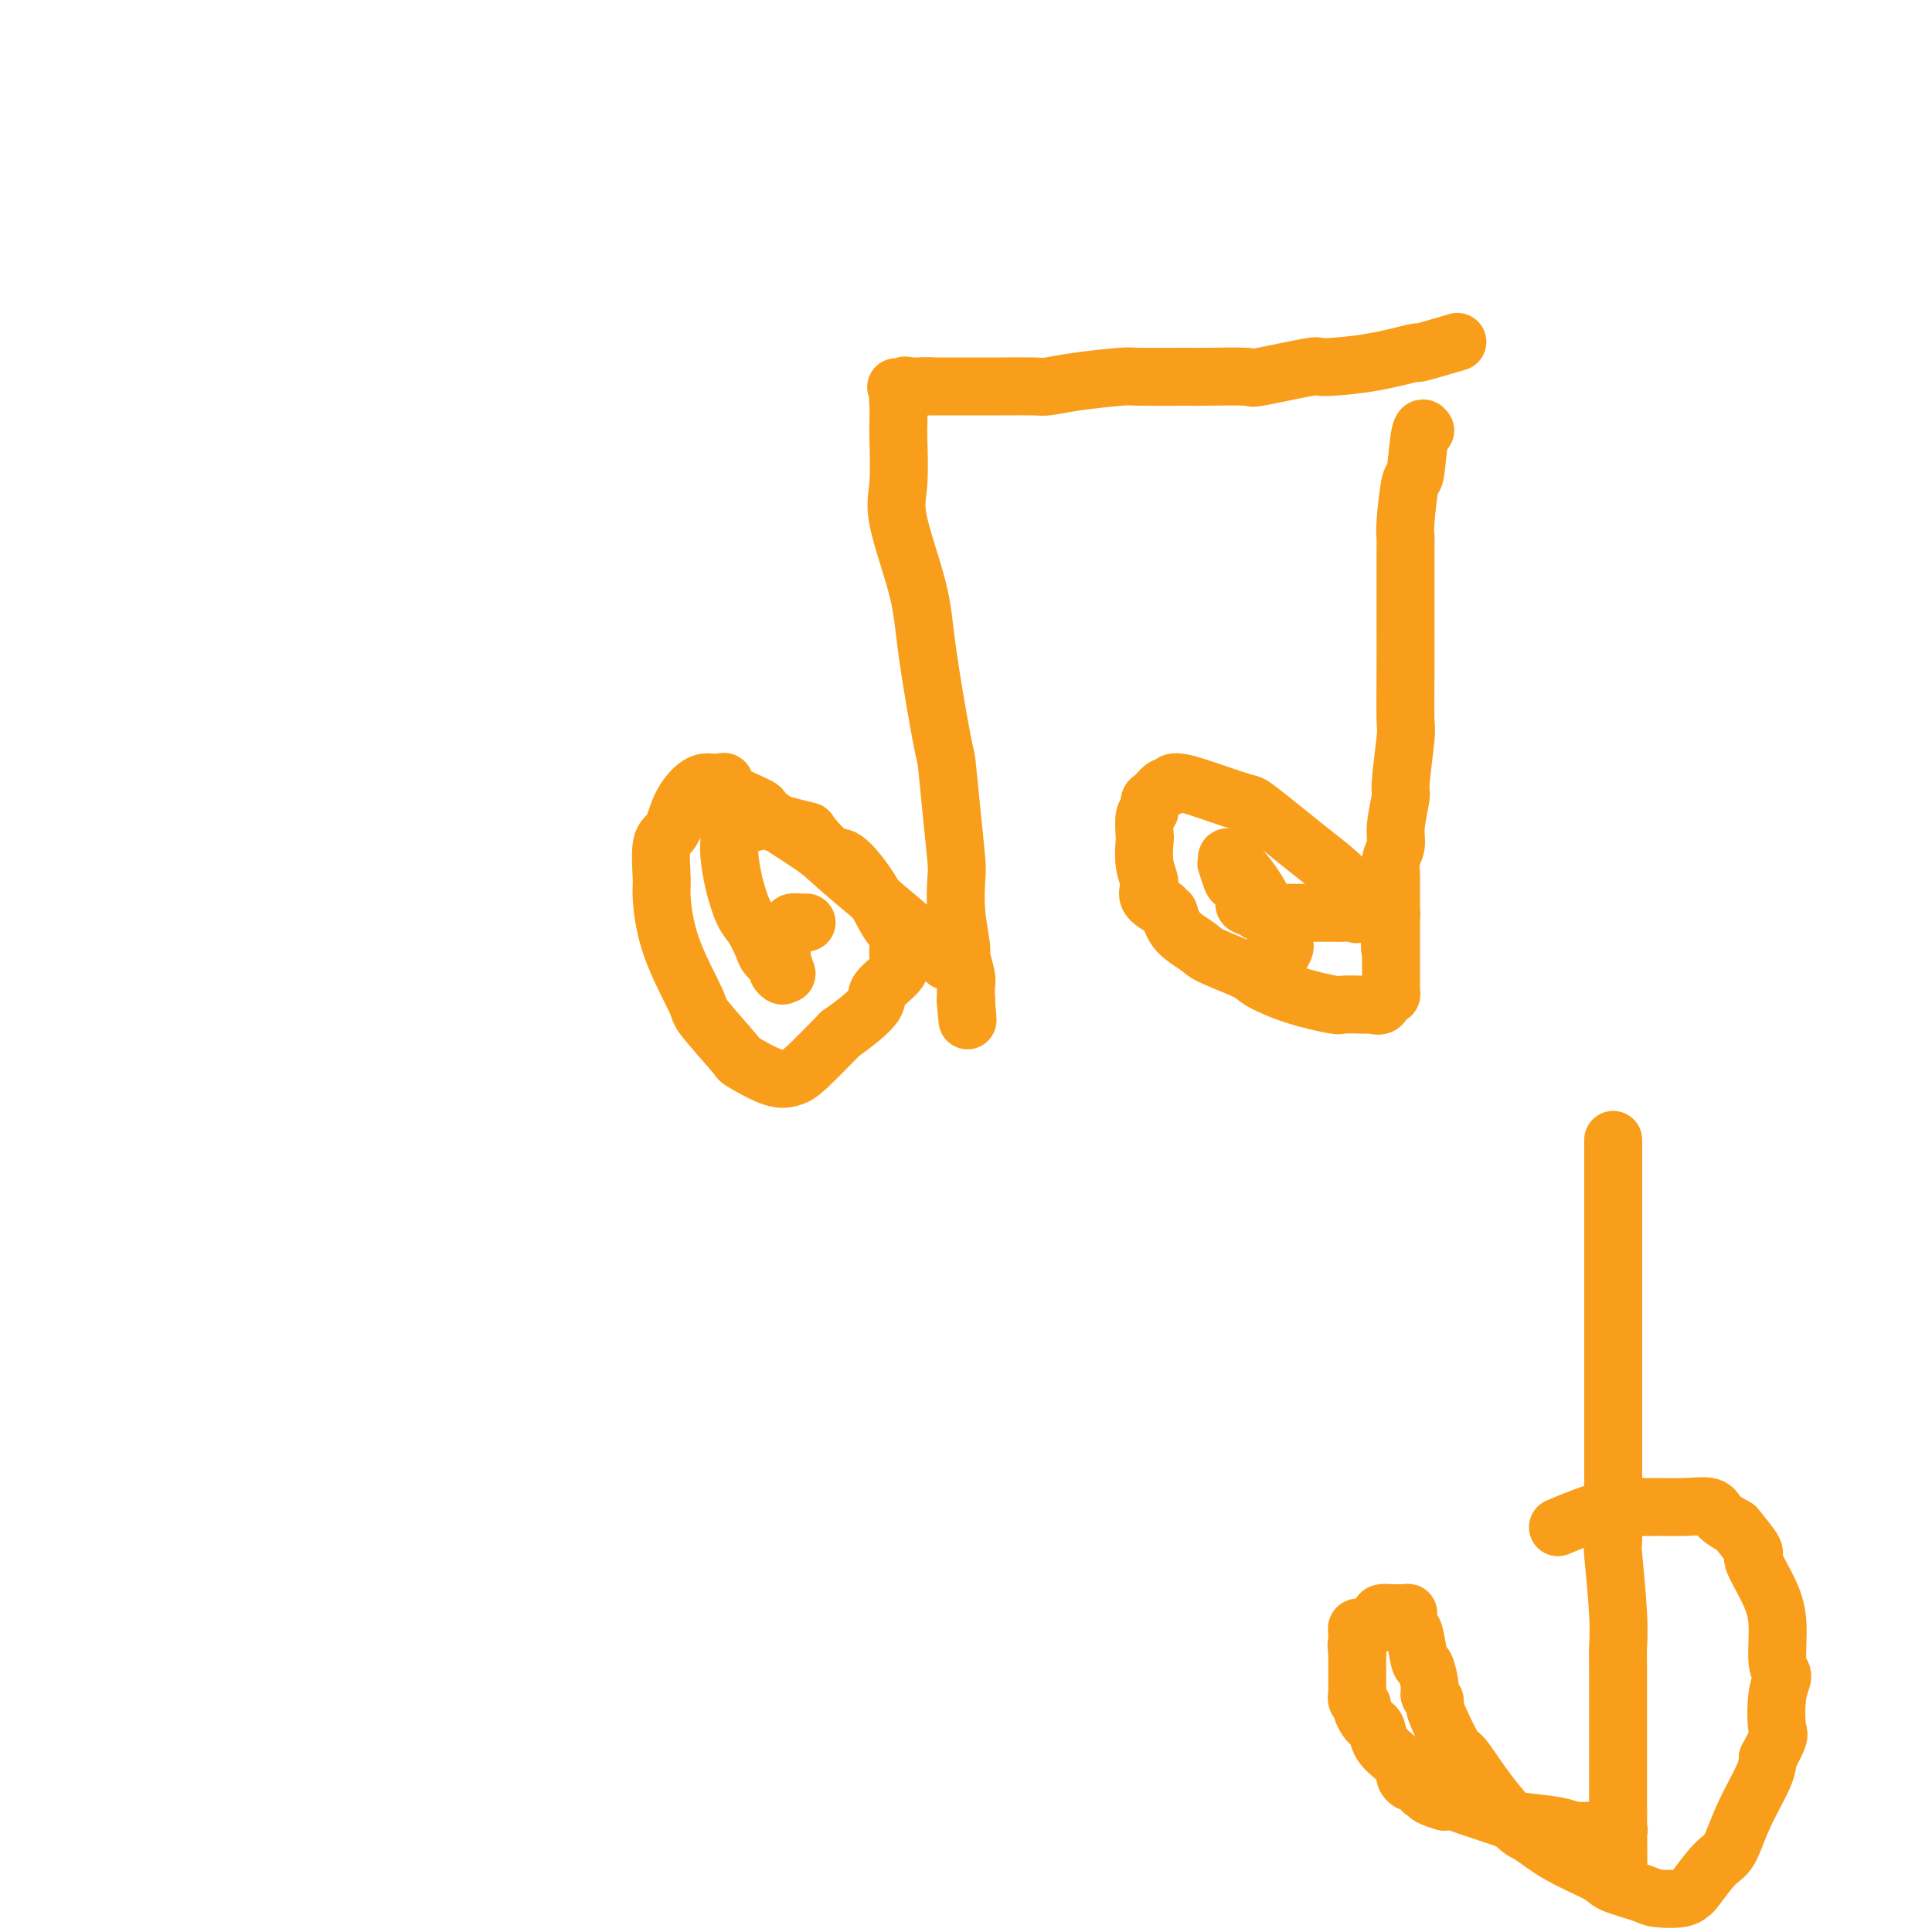 <svg viewBox='0 0 400 400' version='1.1' xmlns='http://www.w3.org/2000/svg' xmlns:xlink='http://www.w3.org/1999/xlink'><g fill='none' stroke='#F99E1B' stroke-width='12' stroke-linecap='round' stroke-linejoin='round'><path d='M301,71c-0.218,0.064 -0.436,0.129 0,0c0.436,-0.129 1.527,-0.451 0,0c-1.527,0.451 -5.671,1.674 -7,2c-1.329,0.326 0.157,-0.245 -1,0c-1.157,0.245 -4.958,1.305 -9,2c-4.042,0.695 -8.326,1.023 -10,1c-1.674,-0.023 -0.739,-0.399 -3,0c-2.261,0.399 -7.720,1.571 -10,2c-2.280,0.429 -1.381,0.114 -3,0c-1.619,-0.114 -5.754,-0.028 -8,0c-2.246,0.028 -2.601,-0.003 -5,0c-2.399,0.003 -6.840,0.039 -9,0c-2.160,-0.039 -2.037,-0.154 -4,0c-1.963,0.154 -6.011,0.577 -9,1c-2.989,0.423 -4.920,0.845 -6,1c-1.080,0.155 -1.311,0.041 -3,0c-1.689,-0.041 -4.837,-0.011 -6,0c-1.163,0.011 -0.343,0.003 -1,0c-0.657,-0.003 -2.792,-0.001 -4,0c-1.208,0.001 -1.488,0.000 -2,0c-0.512,-0.000 -1.254,-0.000 -2,0c-0.746,0.000 -1.495,0.000 -2,0c-0.505,-0.000 -0.765,-0.000 -1,0c-0.235,0.000 -0.444,0.000 -1,0c-0.556,-0.000 -1.457,-0.000 -2,0c-0.543,0.000 -0.726,0.000 -1,0c-0.274,-0.000 -0.637,-0.000 -1,0'/><path d='M191,80c-10.781,0.309 -2.734,0.081 0,0c2.734,-0.081 0.154,-0.015 -1,0c-1.154,0.015 -0.884,-0.020 -1,0c-0.116,0.020 -0.620,0.097 -1,0c-0.380,-0.097 -0.638,-0.366 -1,0c-0.362,0.366 -0.828,1.367 -1,2c-0.172,0.633 -0.050,0.898 0,2c0.050,1.102 0.027,3.040 0,4c-0.027,0.960 -0.059,0.943 0,3c0.059,2.057 0.208,6.188 0,9c-0.208,2.812 -0.775,4.305 0,8c0.775,3.695 2.890,9.593 4,14c1.110,4.407 1.215,7.324 2,13c0.785,5.676 2.249,14.112 3,18c0.751,3.888 0.789,3.229 1,5c0.211,1.771 0.597,5.970 1,10c0.403,4.030 0.825,7.889 1,10c0.175,2.111 0.103,2.474 0,4c-0.103,1.526 -0.238,4.215 0,7c0.238,2.785 0.848,5.667 1,7c0.152,1.333 -0.155,1.117 0,2c0.155,0.883 0.774,2.866 1,4c0.226,1.134 0.061,1.421 0,2c-0.061,0.579 -0.017,1.451 0,2c0.017,0.549 0.009,0.774 0,1'/><path d='M200,207c0.619,7.810 0.167,2.833 0,1c-0.167,-1.833 -0.048,-0.524 0,0c0.048,0.524 0.024,0.262 0,0'/><path d='M196,199c-2.441,-2.241 -4.883,-4.483 -9,-8c-4.117,-3.517 -9.910,-8.311 -13,-11c-3.090,-2.689 -3.479,-3.274 -6,-5c-2.521,-1.726 -7.175,-4.592 -9,-6c-1.825,-1.408 -0.822,-1.358 -2,-2c-1.178,-0.642 -4.539,-1.976 -6,-3c-1.461,-1.024 -1.023,-1.737 -1,-2c0.023,-0.263 -0.368,-0.074 -1,0c-0.632,0.074 -1.506,0.034 -2,0c-0.494,-0.034 -0.609,-0.061 -1,0c-0.391,0.061 -1.057,0.209 -2,1c-0.943,0.791 -2.162,2.226 -3,4c-0.838,1.774 -1.294,3.886 -2,5c-0.706,1.114 -1.663,1.230 -2,3c-0.337,1.770 -0.054,5.193 0,7c0.054,1.807 -0.121,1.998 0,4c0.121,2.002 0.539,5.816 2,10c1.461,4.184 3.966,8.740 5,11c1.034,2.260 0.598,2.224 2,4c1.402,1.776 4.641,5.363 6,7c1.359,1.637 0.839,1.323 2,2c1.161,0.677 4.002,2.347 6,3c1.998,0.653 3.153,0.291 4,0c0.847,-0.291 1.385,-0.512 3,-2c1.615,-1.488 4.308,-4.244 7,-7'/><path d='M174,214c3.756,-2.625 6.146,-4.689 7,-6c0.854,-1.311 0.172,-1.870 1,-3c0.828,-1.130 3.168,-2.831 4,-4c0.832,-1.169 0.157,-1.807 0,-3c-0.157,-1.193 0.203,-2.943 0,-4c-0.203,-1.057 -0.969,-1.422 -2,-3c-1.031,-1.578 -2.326,-4.370 -4,-7c-1.674,-2.630 -3.728,-5.100 -5,-6c-1.272,-0.900 -1.762,-0.231 -3,-1c-1.238,-0.769 -3.223,-2.977 -4,-4c-0.777,-1.023 -0.347,-0.860 -1,-1c-0.653,-0.140 -2.388,-0.583 -4,-1c-1.612,-0.417 -3.101,-0.807 -4,-1c-0.899,-0.193 -1.207,-0.190 -2,0c-0.793,0.190 -2.069,0.565 -3,1c-0.931,0.435 -1.515,0.929 -2,1c-0.485,0.071 -0.870,-0.279 -1,0c-0.130,0.279 -0.005,1.189 0,2c0.005,0.811 -0.111,1.523 0,3c0.111,1.477 0.448,3.718 1,6c0.552,2.282 1.319,4.604 2,6c0.681,1.396 1.278,1.865 2,3c0.722,1.135 1.570,2.936 2,4c0.430,1.064 0.441,1.393 1,2c0.559,0.607 1.666,1.494 2,2c0.334,0.506 -0.106,0.630 0,1c0.106,0.370 0.759,0.984 1,1c0.241,0.016 0.069,-0.567 0,-1c-0.069,-0.433 -0.034,-0.717 0,-1'/><path d='M162,200c1.699,3.485 0.445,0.696 0,-1c-0.445,-1.696 -0.083,-2.301 0,-3c0.083,-0.699 -0.115,-1.494 0,-2c0.115,-0.506 0.542,-0.724 1,-1c0.458,-0.276 0.946,-0.610 1,-1c0.054,-0.390 -0.325,-0.837 0,-1c0.325,-0.163 1.355,-0.044 2,0c0.645,0.044 0.904,0.012 1,0c0.096,-0.012 0.027,-0.003 0,0c-0.027,0.003 -0.014,0.002 0,0'/><path d='M295,89c-0.024,-0.035 -0.048,-0.069 0,0c0.048,0.069 0.167,0.242 0,0c-0.167,-0.242 -0.619,-0.898 -1,1c-0.381,1.898 -0.691,6.351 -1,8c-0.309,1.649 -0.619,0.495 -1,2c-0.381,1.505 -0.834,5.668 -1,8c-0.166,2.332 -0.044,2.831 0,3c0.044,0.169 0.012,0.007 0,3c-0.012,2.993 -0.002,9.141 0,12c0.002,2.859 -0.004,2.431 0,4c0.004,1.569 0.016,5.137 0,9c-0.016,3.863 -0.061,8.021 0,10c0.061,1.979 0.228,1.779 0,4c-0.228,2.221 -0.849,6.863 -1,9c-0.151,2.137 0.170,1.771 0,3c-0.170,1.229 -0.830,4.055 -1,6c-0.170,1.945 0.151,3.010 0,4c-0.151,0.990 -0.772,1.904 -1,3c-0.228,1.096 -0.061,2.373 0,3c0.061,0.627 0.016,0.605 0,1c-0.016,0.395 -0.004,1.209 0,2c0.004,0.791 0.001,1.559 0,2c-0.001,0.441 -0.000,0.555 0,1c0.000,0.445 0.000,1.223 0,2'/><path d='M288,189c-0.464,13.030 -0.124,5.104 0,2c0.124,-3.104 0.033,-1.385 0,0c-0.033,1.385 -0.009,2.436 0,3c0.009,0.564 0.002,0.641 0,1c-0.002,0.359 -0.001,0.999 0,2c0.001,1.001 -0.000,2.362 0,3c0.000,0.638 0.001,0.554 0,1c-0.001,0.446 -0.003,1.424 0,2c0.003,0.576 0.013,0.750 0,1c-0.013,0.250 -0.048,0.575 0,1c0.048,0.425 0.181,0.951 0,1c-0.181,0.049 -0.675,-0.379 -1,0c-0.325,0.379 -0.480,1.565 -1,2c-0.520,0.435 -1.405,0.118 -2,0c-0.595,-0.118 -0.901,-0.036 -1,0c-0.099,0.036 0.008,0.028 -1,0c-1.008,-0.028 -3.133,-0.075 -4,0c-0.867,0.075 -0.477,0.273 -2,0c-1.523,-0.273 -4.958,-1.017 -8,-2c-3.042,-0.983 -5.690,-2.205 -7,-3c-1.310,-0.795 -1.282,-1.163 -3,-2c-1.718,-0.837 -5.182,-2.142 -7,-3c-1.818,-0.858 -1.989,-1.270 -3,-2c-1.011,-0.730 -2.860,-1.780 -4,-3c-1.140,-1.220 -1.570,-2.610 -2,-4'/><path d='M242,189c-2.979,-2.308 -0.928,-1.078 -1,-1c-0.072,0.078 -2.268,-0.994 -3,-2c-0.732,-1.006 -0.001,-1.944 0,-3c0.001,-1.056 -0.728,-2.228 -1,-4c-0.272,-1.772 -0.088,-4.142 0,-5c0.088,-0.858 0.078,-0.203 0,-1c-0.078,-0.797 -0.225,-3.044 0,-4c0.225,-0.956 0.820,-0.619 1,-1c0.180,-0.381 -0.056,-1.479 0,-2c0.056,-0.521 0.403,-0.464 1,-1c0.597,-0.536 1.442,-1.663 2,-2c0.558,-0.337 0.827,0.116 1,0c0.173,-0.116 0.248,-0.803 1,-1c0.752,-0.197 2.181,0.095 5,1c2.819,0.905 7.030,2.424 9,3c1.970,0.576 1.700,0.208 4,2c2.300,1.792 7.171,5.745 10,8c2.829,2.255 3.618,2.811 5,4c1.382,1.189 3.358,3.012 4,4c0.642,0.988 -0.051,1.140 0,2c0.051,0.860 0.847,2.426 1,3c0.153,0.574 -0.338,0.154 -1,0c-0.662,-0.154 -1.495,-0.041 -2,0c-0.505,0.041 -0.682,0.012 -2,0c-1.318,-0.012 -3.779,-0.006 -5,0c-1.221,0.006 -1.204,0.012 -2,0c-0.796,-0.012 -2.407,-0.042 -4,0c-1.593,0.042 -3.170,0.155 -4,0c-0.830,-0.155 -0.915,-0.577 -1,-1'/><path d='M260,188c-3.592,-0.429 -2.073,-1.000 -2,-2c0.073,-1.000 -1.301,-2.428 -2,-3c-0.699,-0.572 -0.723,-0.287 -1,-1c-0.277,-0.713 -0.805,-2.425 -1,-3c-0.195,-0.575 -0.055,-0.013 0,0c0.055,0.013 0.024,-0.524 0,-1c-0.024,-0.476 -0.042,-0.891 1,0c1.042,0.891 3.146,3.088 5,6c1.854,2.912 3.460,6.539 4,8c0.540,1.461 0.015,0.756 0,1c-0.015,0.244 0.481,1.437 1,2c0.519,0.563 1.063,0.498 1,1c-0.063,0.502 -0.732,1.572 -1,2c-0.268,0.428 -0.134,0.214 0,0'/><path d='M334,236c-0.000,4.308 -0.000,8.615 0,12c0.000,3.385 0.000,5.846 0,10c-0.000,4.154 -0.000,10.001 0,12c0.000,1.999 0.000,0.149 0,2c-0.000,1.851 -0.001,7.404 0,12c0.001,4.596 0.004,8.237 0,12c-0.004,3.763 -0.015,7.649 0,12c0.015,4.351 0.057,9.168 0,11c-0.057,1.832 -0.211,0.677 0,3c0.211,2.323 0.789,8.122 1,12c0.211,3.878 0.057,5.835 0,7c-0.057,1.165 -0.015,1.538 0,4c0.015,2.462 0.004,7.012 0,9c-0.004,1.988 -0.001,1.414 0,3c0.001,1.586 0.000,5.332 0,7c-0.000,1.668 -0.000,1.259 0,2c0.000,0.741 0.000,2.632 0,4c-0.000,1.368 -0.000,2.215 0,3c0.000,0.785 0.000,1.510 0,2c-0.000,0.490 -0.000,0.745 0,1'/><path d='M335,376c0.153,21.840 0.036,6.441 0,1c-0.036,-5.441 0.011,-0.922 0,1c-0.011,1.922 -0.079,1.248 0,1c0.079,-0.248 0.304,-0.069 0,0c-0.304,0.069 -1.139,0.029 -2,0c-0.861,-0.029 -1.750,-0.048 -3,0c-1.250,0.048 -2.863,0.164 -4,0c-1.137,-0.164 -1.799,-0.608 -4,-1c-2.201,-0.392 -5.941,-0.732 -8,-1c-2.059,-0.268 -2.439,-0.464 -4,-1c-1.561,-0.536 -4.305,-1.414 -6,-2c-1.695,-0.586 -2.341,-0.882 -3,-1c-0.659,-0.118 -1.329,-0.059 -2,0'/><path d='M299,373c-4.808,-1.393 -3.330,-1.875 -3,-2c0.330,-0.125 -0.490,0.107 -1,0c-0.510,-0.107 -0.711,-0.554 -1,-1c-0.289,-0.446 -0.665,-0.892 -1,-1c-0.335,-0.108 -0.631,0.124 -1,0c-0.369,-0.124 -0.813,-0.602 -1,-1c-0.187,-0.398 -0.116,-0.716 0,-1c0.116,-0.284 0.277,-0.535 0,-1c-0.277,-0.465 -0.991,-1.146 -2,-2c-1.009,-0.854 -2.313,-1.882 -3,-3c-0.687,-1.118 -0.757,-2.327 -1,-3c-0.243,-0.673 -0.657,-0.810 -1,-1c-0.343,-0.190 -0.614,-0.434 -1,-1c-0.386,-0.566 -0.888,-1.456 -1,-2c-0.112,-0.544 0.166,-0.742 0,-1c-0.166,-0.258 -0.777,-0.575 -1,-1c-0.223,-0.425 -0.060,-0.958 0,-1c0.060,-0.042 0.016,0.407 0,0c-0.016,-0.407 -0.004,-1.670 0,-2c0.004,-0.330 0.001,0.272 0,0c-0.001,-0.272 -0.000,-1.418 0,-2c0.000,-0.582 0.000,-0.599 0,-1c-0.000,-0.401 -0.000,-1.185 0,-2c0.000,-0.815 0.000,-1.661 0,-2c-0.000,-0.339 -0.000,-0.169 0,0'/><path d='M281,342c-0.309,-2.349 -0.083,-1.221 0,-1c0.083,0.221 0.021,-0.467 0,-1c-0.021,-0.533 -0.003,-0.913 0,-1c0.003,-0.087 -0.009,0.120 0,0c0.009,-0.120 0.039,-0.567 0,-1c-0.039,-0.433 -0.147,-0.852 0,-1c0.147,-0.148 0.551,-0.025 1,0c0.449,0.025 0.944,-0.049 1,0c0.056,0.049 -0.327,0.220 0,0c0.327,-0.220 1.364,-0.829 2,-1c0.636,-0.171 0.873,0.098 1,0c0.127,-0.098 0.146,-0.562 0,-1c-0.146,-0.438 -0.456,-0.849 0,-1c0.456,-0.151 1.677,-0.040 2,0c0.323,0.040 -0.254,0.011 0,0c0.254,-0.011 1.338,-0.003 2,0c0.662,0.003 0.904,0.001 1,0c0.096,-0.001 0.048,-0.000 0,0'/><path d='M291,334c1.190,-0.348 0.164,0.281 0,1c-0.164,0.719 0.535,1.526 1,2c0.465,0.474 0.698,0.613 1,2c0.302,1.387 0.673,4.021 1,5c0.327,0.979 0.609,0.303 1,1c0.391,0.697 0.890,2.767 1,4c0.110,1.233 -0.171,1.631 0,2c0.171,0.369 0.792,0.710 1,1c0.208,0.290 0.002,0.528 0,1c-0.002,0.472 0.198,1.177 1,3c0.802,1.823 2.204,4.762 3,6c0.796,1.238 0.985,0.774 2,2c1.015,1.226 2.857,4.142 5,7c2.143,2.858 4.586,5.657 6,7c1.414,1.343 1.797,1.228 3,2c1.203,0.772 3.225,2.431 6,4c2.775,1.569 6.301,3.048 8,4c1.699,0.952 1.569,1.375 3,2c1.431,0.625 4.422,1.450 6,2c1.578,0.550 1.742,0.824 3,1c1.258,0.176 3.611,0.255 5,0c1.389,-0.255 1.816,-0.844 2,-1c0.184,-0.156 0.126,0.121 1,-1c0.874,-1.121 2.679,-3.640 4,-5c1.321,-1.360 2.158,-1.560 3,-3c0.842,-1.440 1.688,-4.118 3,-7c1.312,-2.882 3.089,-5.966 4,-8c0.911,-2.034 0.955,-3.017 1,-4'/><path d='M366,364c2.794,-5.171 2.281,-4.597 2,-6c-0.281,-1.403 -0.328,-4.781 0,-7c0.328,-2.219 1.032,-3.278 1,-4c-0.032,-0.722 -0.801,-1.108 -1,-3c-0.199,-1.892 0.170,-5.292 0,-8c-0.170,-2.708 -0.880,-4.724 -2,-7c-1.120,-2.276 -2.650,-4.812 -3,-6c-0.350,-1.188 0.480,-1.030 0,-2c-0.480,-0.970 -2.272,-3.069 -3,-4c-0.728,-0.931 -0.394,-0.694 -1,-1c-0.606,-0.306 -2.152,-1.153 -3,-2c-0.848,-0.847 -0.997,-1.692 -2,-2c-1.003,-0.308 -2.861,-0.077 -5,0c-2.139,0.077 -4.560,-0.000 -6,0c-1.440,0.000 -1.900,0.077 -3,0c-1.100,-0.077 -2.841,-0.309 -5,0c-2.159,0.309 -4.735,1.160 -7,2c-2.265,0.840 -4.219,1.669 -5,2c-0.781,0.331 -0.391,0.166 0,0'/></g>
</svg>
